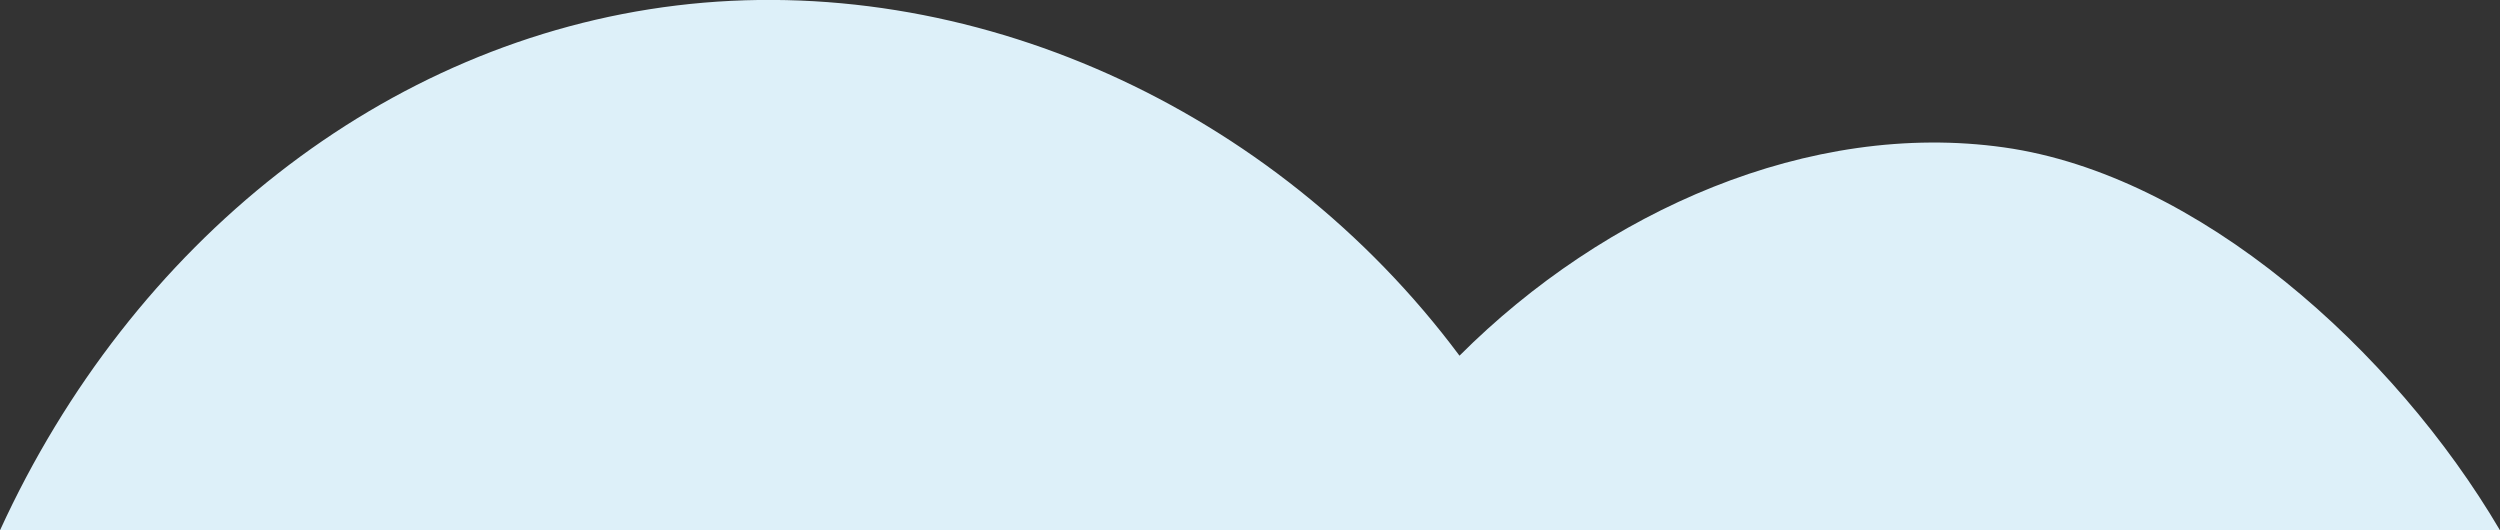 <?xml version="1.0" encoding="UTF-8"?> <svg xmlns="http://www.w3.org/2000/svg" viewBox="0 0 155.19 32.92"><rect x="0" y="0" width="155.19" height="32.92" fill="#333333" stroke="none"/> <defs> <style>.cls-1{fill:#ddf0f9;}</style> </defs> <title>Ресурс 7</title> <g id="Слой_2" data-name="Слой 2"> <g id="гора"> <path class="cls-1" d="M155.19,32.92H0C8.17,15.07,23.87,2.54,42,.34s37.07,6.27,48.6,21.74c9-9,21.74-14.63,33.8-12.93S148.61,21.73,155.19,32.92Z"></path> </g> </g> </svg> 